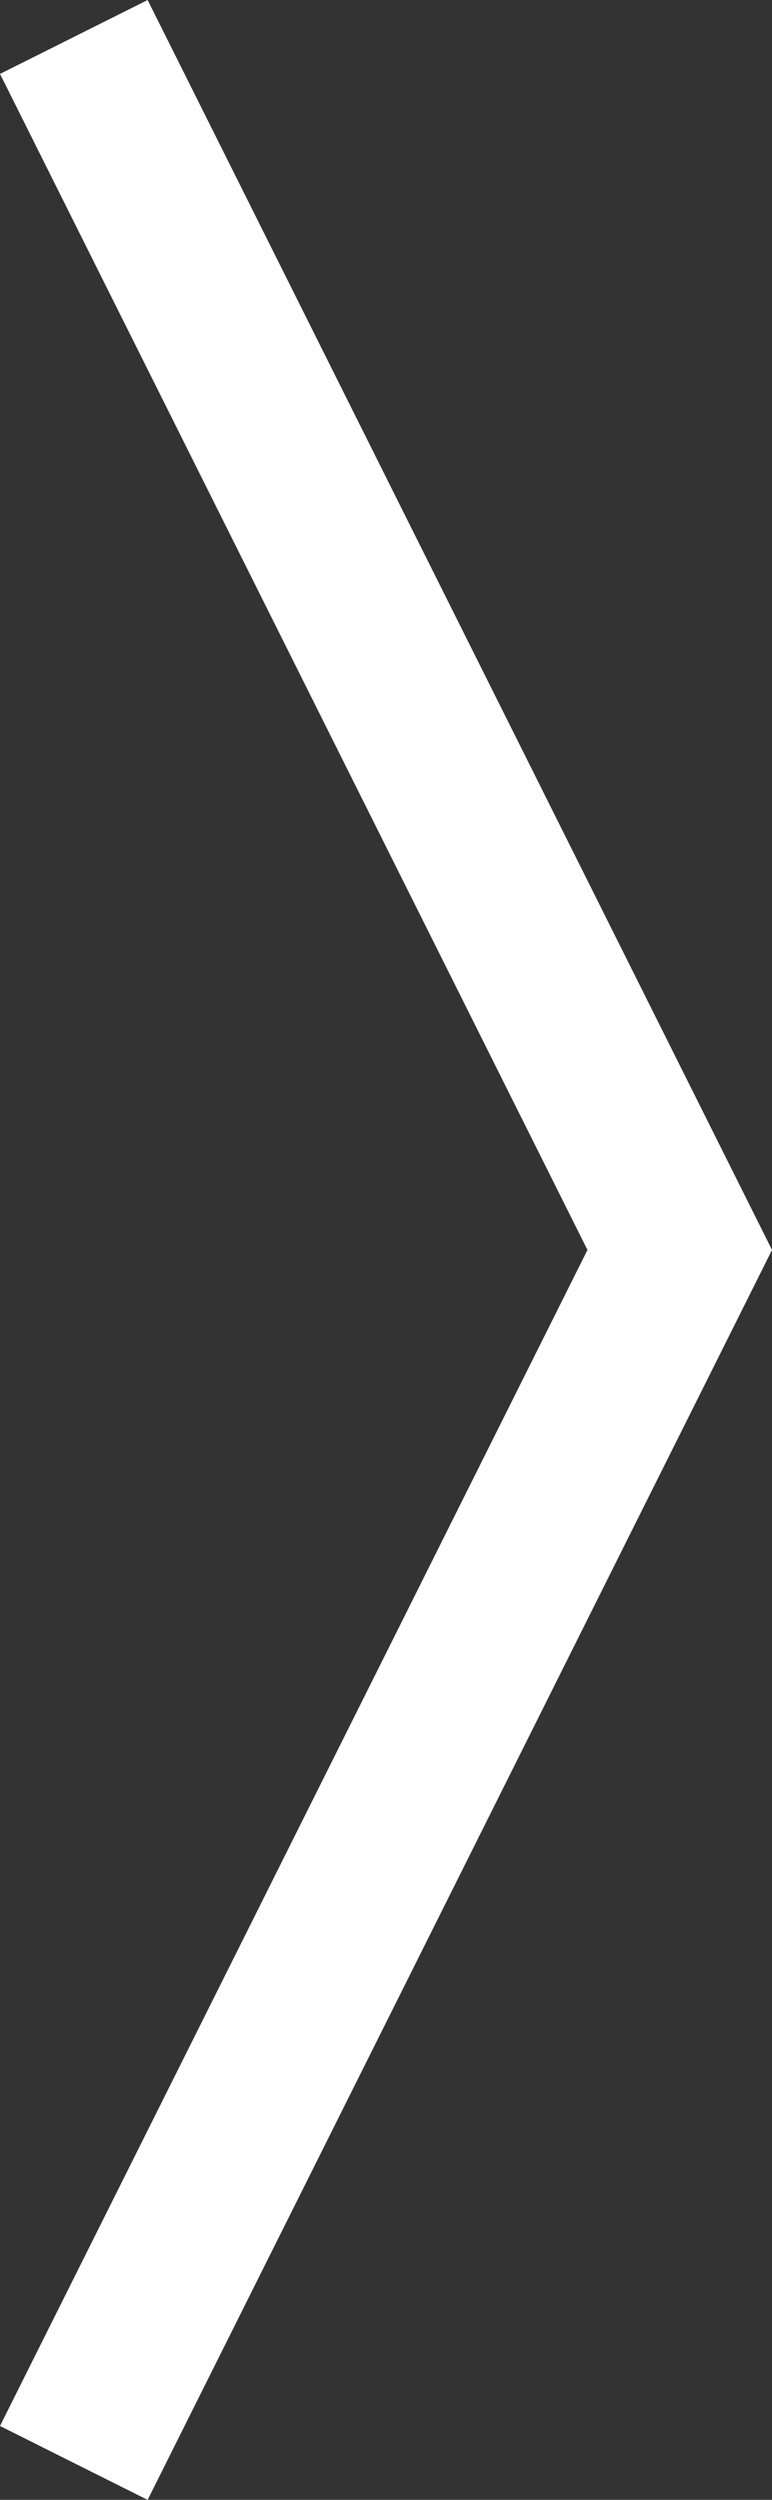 <svg xmlns="http://www.w3.org/2000/svg" width="18.71" height="60.527" viewBox="0 0 18.71 60.527">
  <rect x="0" y="0" width="18.71" height="60.527" fill="#333333" stroke="none"/>
  <g id="Group_91" data-name="Group 91" transform="translate(88.411 795.085) rotate(180)">
    <path id="Path_495" data-name="Path 495" d="M86.622,735.452,71.937,764.821,86.622,794.19" fill="none" stroke="#fff" stroke-miterlimit="10" stroke-width="4"/>
  </g>
</svg>
